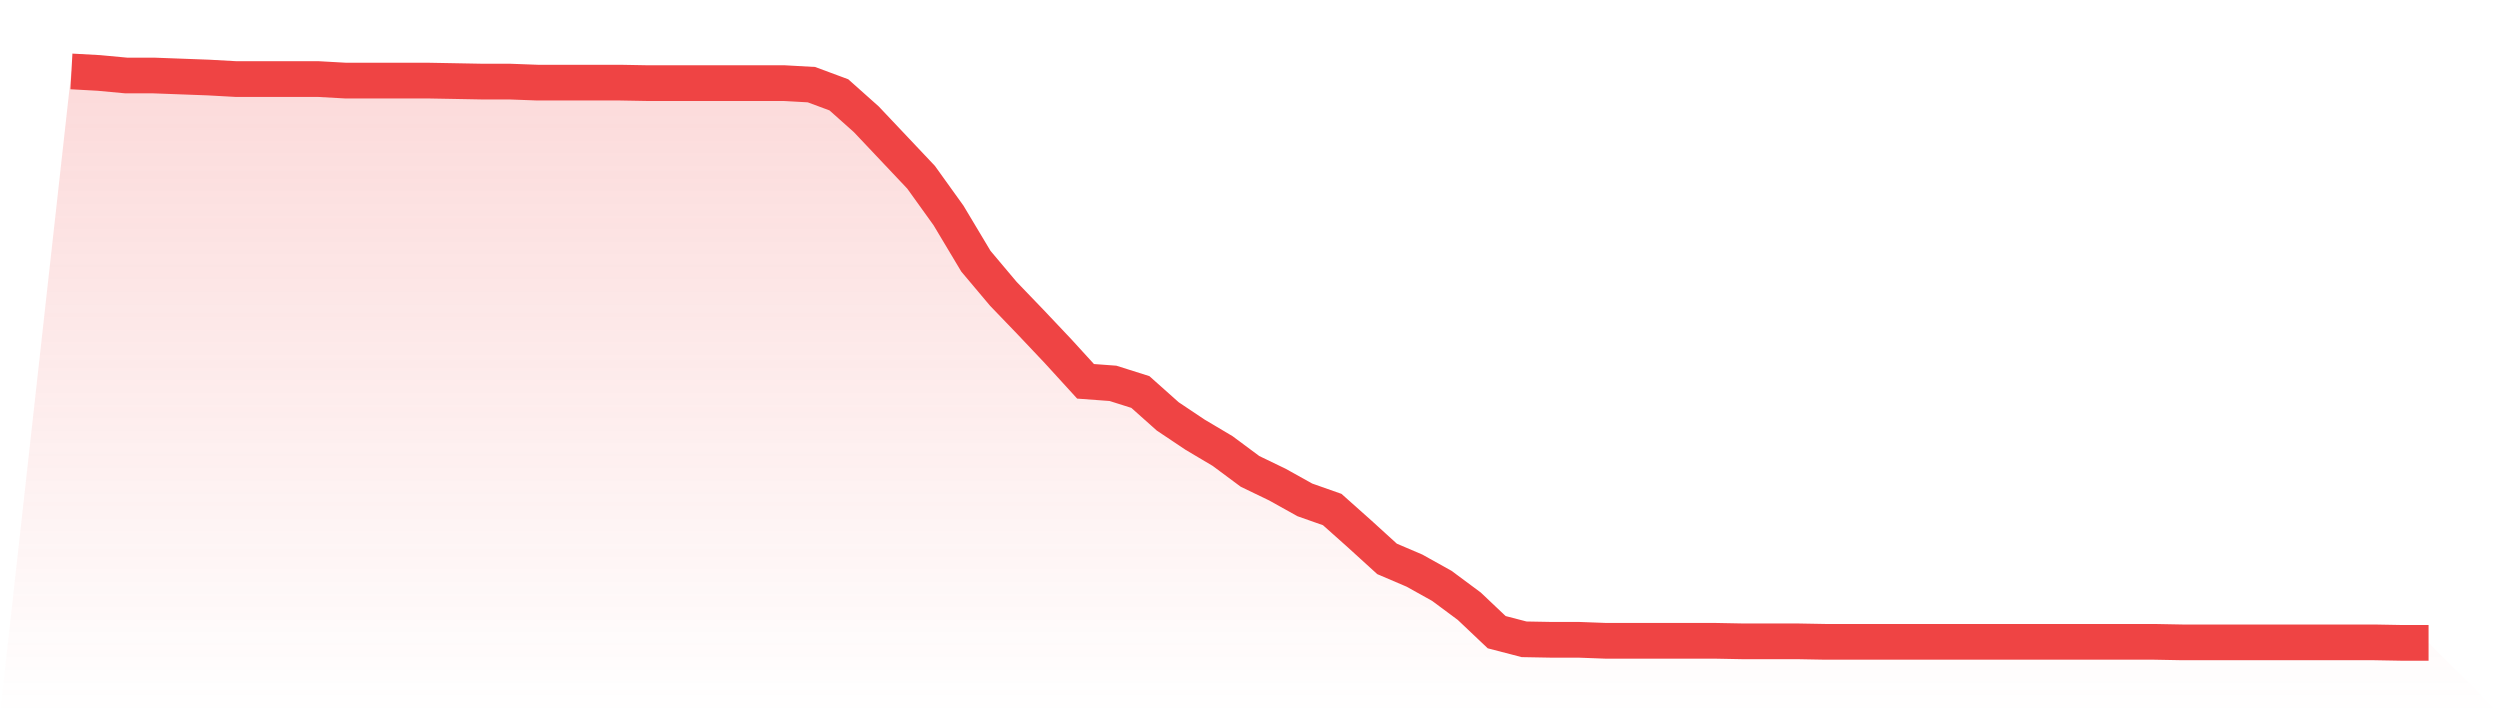 <svg viewBox="0 0 140 40" xmlns="http://www.w3.org/2000/svg">
<defs>
<linearGradient id="gradient" x1="0" x2="0" y1="0" y2="1">
<stop offset="0%" stop-color="#ef4444" stop-opacity="0.2"/>
<stop offset="100%" stop-color="#ef4444" stop-opacity="0"/>
</linearGradient>
</defs>
<path d="M4,4 L4,4 L5.535,4.085 L7.07,4.228 L8.605,4.228 L10.14,4.285 L11.674,4.342 L13.209,4.427 L14.744,4.427 L16.279,4.427 L17.814,4.427 L19.349,4.513 L20.884,4.513 L22.419,4.513 L23.953,4.513 L25.488,4.541 L27.023,4.57 L28.558,4.57 L30.093,4.627 L31.628,4.627 L33.163,4.627 L34.698,4.627 L36.233,4.655 L37.767,4.655 L39.302,4.655 L40.837,4.655 L42.372,4.655 L43.907,4.655 L45.442,4.741 L46.977,5.311 L48.512,6.679 L50.047,8.303 L51.581,9.927 L53.116,12.064 L54.651,14.629 L56.186,16.452 L57.721,18.048 L59.256,19.672 L60.791,21.354 L62.326,21.467 L63.86,21.952 L65.395,23.32 L66.93,24.346 L68.465,25.257 L70,26.397 L71.535,27.138 L73.07,27.993 L74.605,28.534 L76.14,29.902 L77.674,31.298 L79.209,31.954 L80.744,32.809 L82.279,33.948 L83.814,35.402 L85.349,35.801 L86.884,35.829 L88.419,35.829 L89.953,35.886 L91.488,35.886 L93.023,35.886 L94.558,35.886 L96.093,35.886 L97.628,35.915 L99.163,35.915 L100.698,35.915 L102.233,35.943 L103.767,35.943 L105.302,35.943 L106.837,35.943 L108.372,35.943 L109.907,35.943 L111.442,35.943 L112.977,35.943 L114.512,35.943 L116.047,35.943 L117.581,35.943 L119.116,35.943 L120.651,35.943 L122.186,35.972 L123.721,35.972 L125.256,35.972 L126.791,35.972 L128.326,35.972 L129.86,35.972 L131.395,35.972 L132.93,35.972 L134.465,36 L136,36 L140,40 L0,40 z" fill="url(#gradient)"/>
<path d="M4,4 L4,4 L5.535,4.085 L7.07,4.228 L8.605,4.228 L10.14,4.285 L11.674,4.342 L13.209,4.427 L14.744,4.427 L16.279,4.427 L17.814,4.427 L19.349,4.513 L20.884,4.513 L22.419,4.513 L23.953,4.513 L25.488,4.541 L27.023,4.57 L28.558,4.57 L30.093,4.627 L31.628,4.627 L33.163,4.627 L34.698,4.627 L36.233,4.655 L37.767,4.655 L39.302,4.655 L40.837,4.655 L42.372,4.655 L43.907,4.655 L45.442,4.741 L46.977,5.311 L48.512,6.679 L50.047,8.303 L51.581,9.927 L53.116,12.064 L54.651,14.629 L56.186,16.452 L57.721,18.048 L59.256,19.672 L60.791,21.354 L62.326,21.467 L63.86,21.952 L65.395,23.32 L66.93,24.346 L68.465,25.257 L70,26.397 L71.535,27.138 L73.07,27.993 L74.605,28.534 L76.14,29.902 L77.674,31.298 L79.209,31.954 L80.744,32.809 L82.279,33.948 L83.814,35.402 L85.349,35.801 L86.884,35.829 L88.419,35.829 L89.953,35.886 L91.488,35.886 L93.023,35.886 L94.558,35.886 L96.093,35.886 L97.628,35.915 L99.163,35.915 L100.698,35.915 L102.233,35.943 L103.767,35.943 L105.302,35.943 L106.837,35.943 L108.372,35.943 L109.907,35.943 L111.442,35.943 L112.977,35.943 L114.512,35.943 L116.047,35.943 L117.581,35.943 L119.116,35.943 L120.651,35.943 L122.186,35.972 L123.721,35.972 L125.256,35.972 L126.791,35.972 L128.326,35.972 L129.86,35.972 L131.395,35.972 L132.93,35.972 L134.465,36 L136,36" fill="none" stroke="#ef4444" stroke-width="2"/>
</svg>